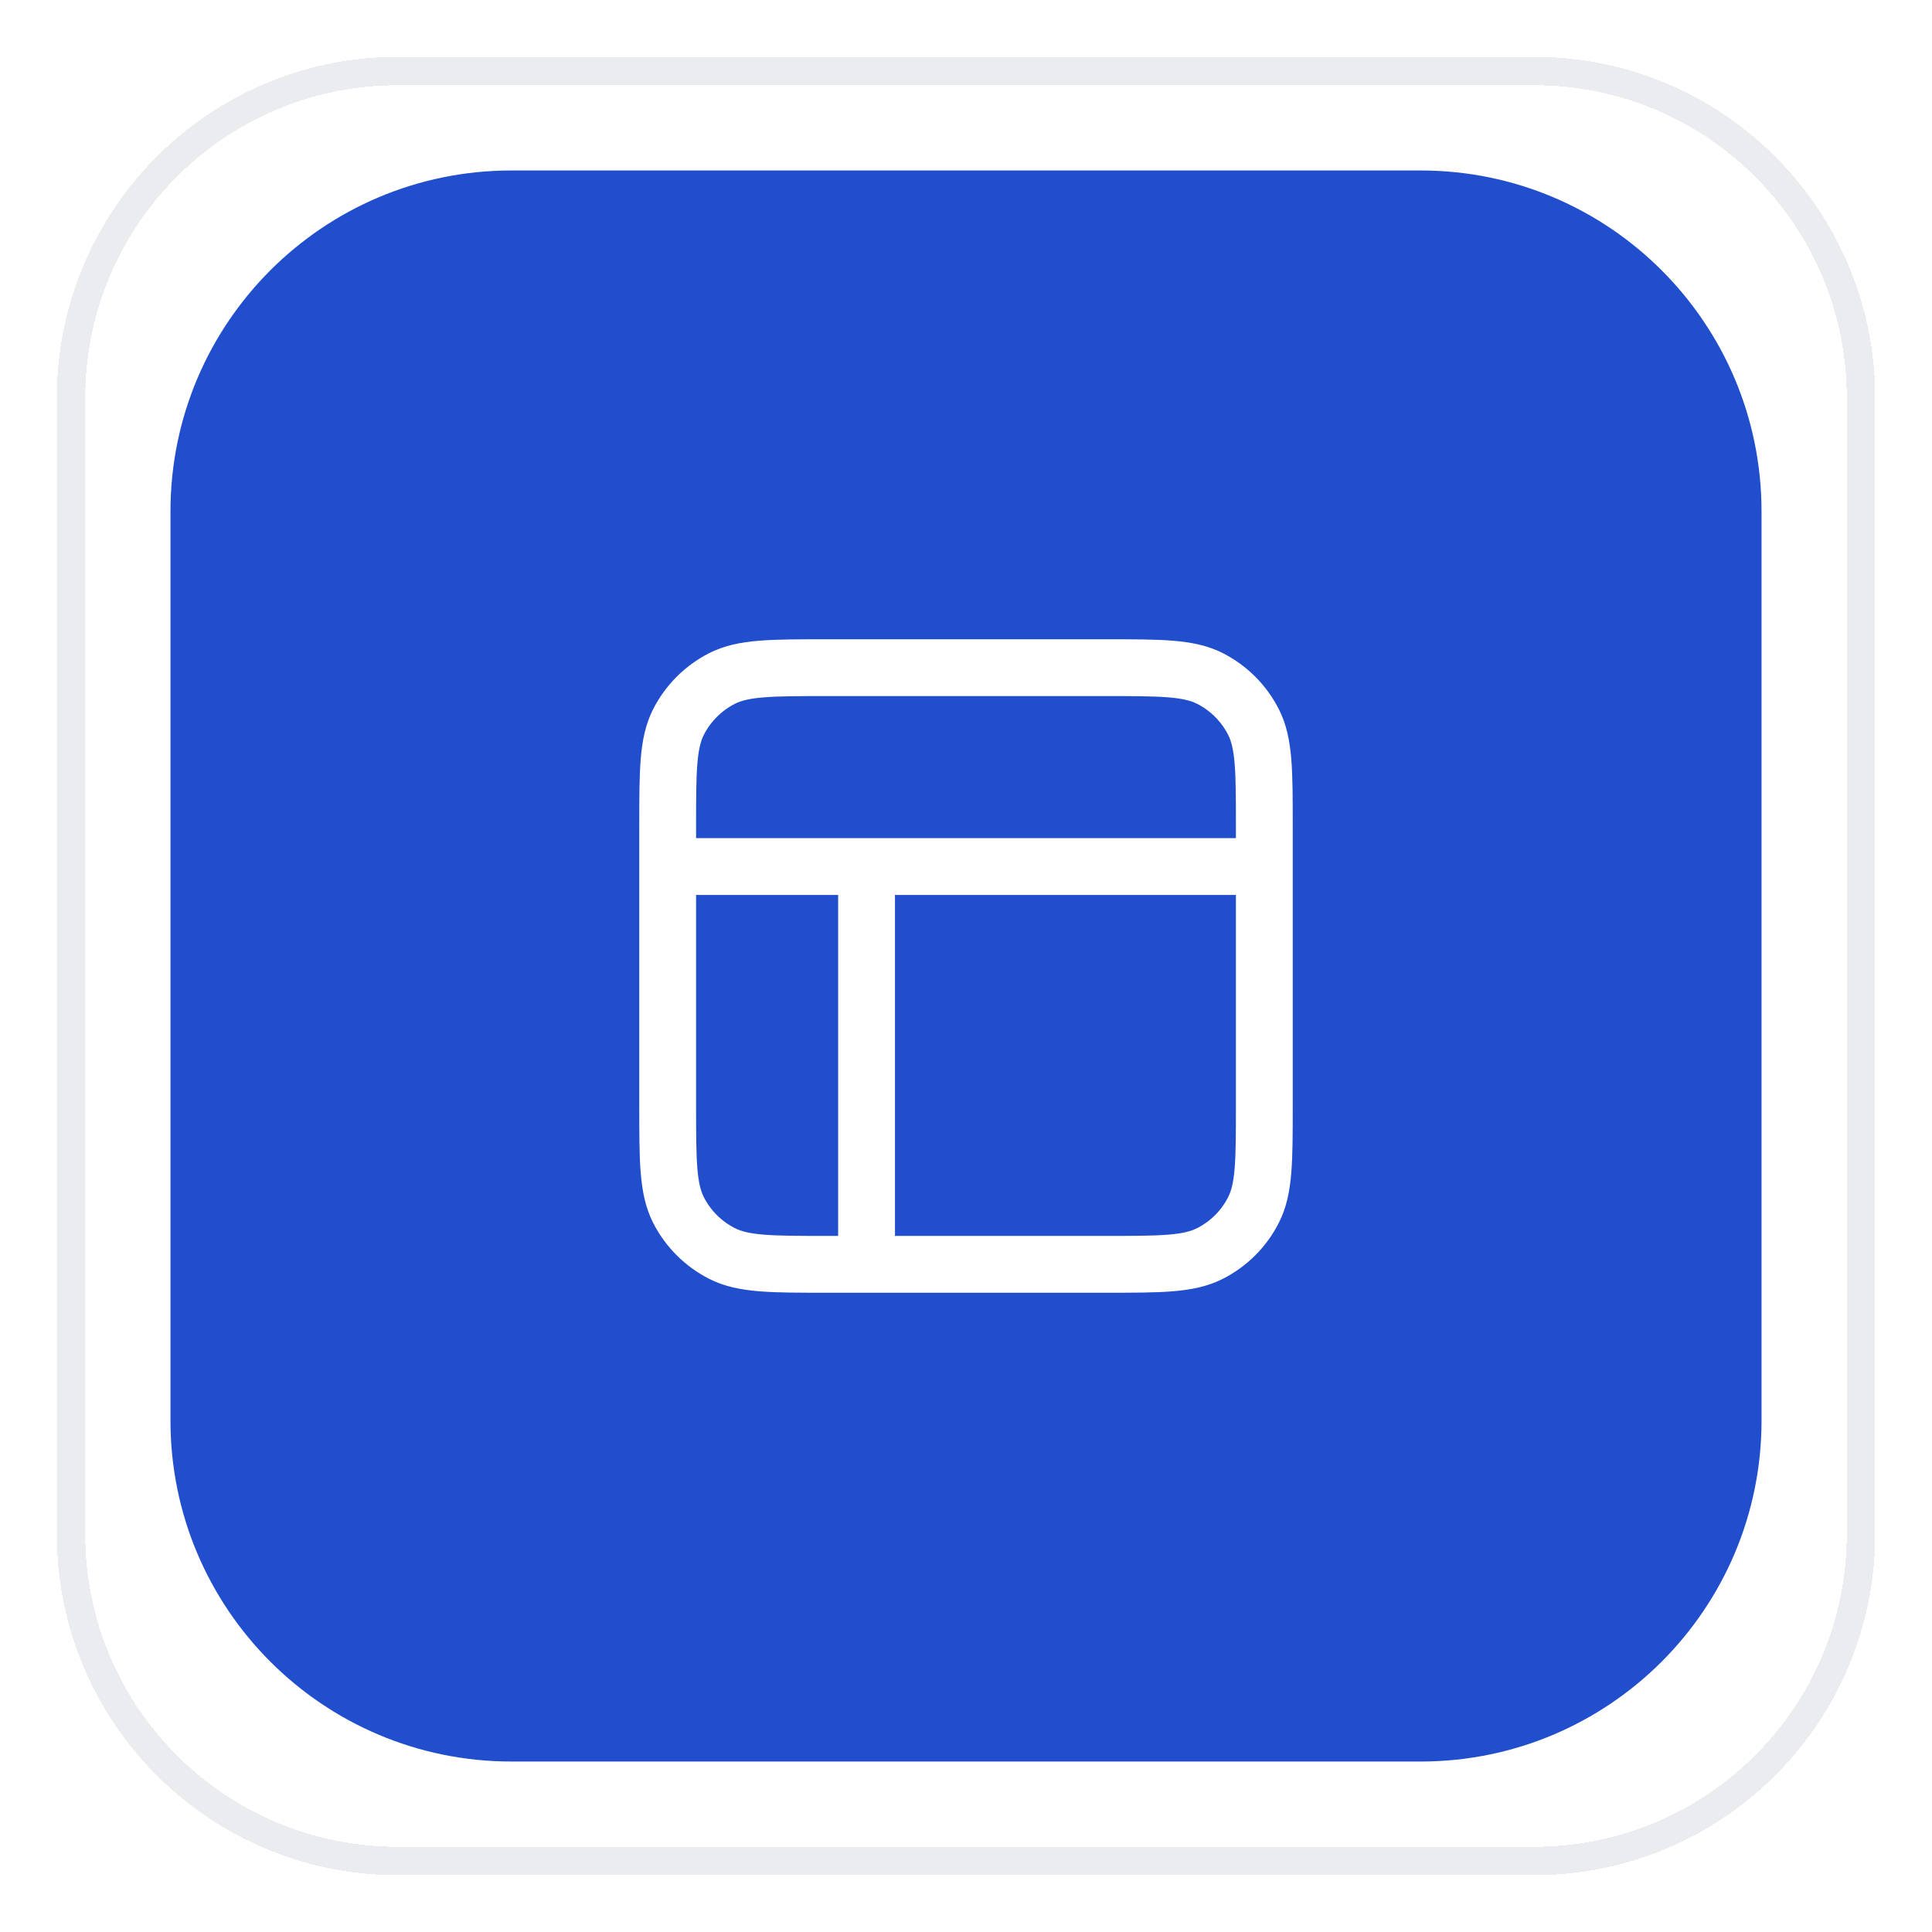 <svg width="68" height="68" viewBox="0 0 68 68" fill="none" xmlns="http://www.w3.org/2000/svg">
<g filter="url(#filter0_d_8682_12351)">
<path d="M2 13C2 6.373 7.373 1 14 1H54C60.627 1 66 6.373 66 13V53C66 59.627 60.627 65 54 65H14C7.373 65 2 59.627 2 53V13Z" fill="white" shape-rendering="crispEdges"/>
<path d="M14 1.5H54C60.351 1.5 65.5 6.649 65.5 13V53C65.5 59.351 60.351 64.5 54 64.5H14C7.649 64.5 2.5 59.351 2.5 53V13C2.5 6.649 7.649 1.5 14 1.5Z" stroke="#EAECF0" shape-rendering="crispEdges"/>
<path d="M6 17C6 10.373 11.373 5 18 5H50C56.627 5 62 10.373 62 17V49C62 55.627 56.627 61 50 61H18C11.373 61 6 55.627 6 49V17Z" fill="#214ECC"/>
<path d="M23.5 29.5H44.5M30.5 29.5L30.5 43.5M29.1 22.5H38.9C40.86 22.5 41.84 22.5 42.589 22.881C43.248 23.217 43.783 23.753 44.118 24.411C44.5 25.16 44.5 26.14 44.5 28.1V37.9C44.5 39.86 44.5 40.84 44.118 41.589C43.783 42.248 43.248 42.783 42.589 43.118C41.84 43.5 40.86 43.5 38.9 43.5H29.1C27.14 43.5 26.16 43.5 25.411 43.118C24.753 42.783 24.217 42.248 23.881 41.589C23.5 40.84 23.5 39.86 23.5 37.9V28.1C23.5 26.14 23.5 25.16 23.881 24.411C24.217 23.753 24.753 23.217 25.411 22.881C26.16 22.5 27.14 22.5 29.1 22.5Z" stroke="white" stroke-width="2" stroke-linecap="round" stroke-linejoin="round"/>
</g>
<defs>
<filter id="filter0_d_8682_12351" x="0" y="0" width="68" height="68" filterUnits="userSpaceOnUse" color-interpolation-filters="sRGB">
<feFlood flood-opacity="0" result="BackgroundImageFix"/>
<feColorMatrix in="SourceAlpha" type="matrix" values="0 0 0 0 0 0 0 0 0 0 0 0 0 0 0 0 0 0 127 0" result="hardAlpha"/>
<feOffset dy="1"/>
<feGaussianBlur stdDeviation="1"/>
<feComposite in2="hardAlpha" operator="out"/>
<feColorMatrix type="matrix" values="0 0 0 0 0.063 0 0 0 0 0.094 0 0 0 0 0.157 0 0 0 0.05 0"/>
<feBlend mode="normal" in2="BackgroundImageFix" result="effect1_dropShadow_8682_12351"/>
<feBlend mode="normal" in="SourceGraphic" in2="effect1_dropShadow_8682_12351" result="shape"/>
</filter>
</defs>
</svg>
